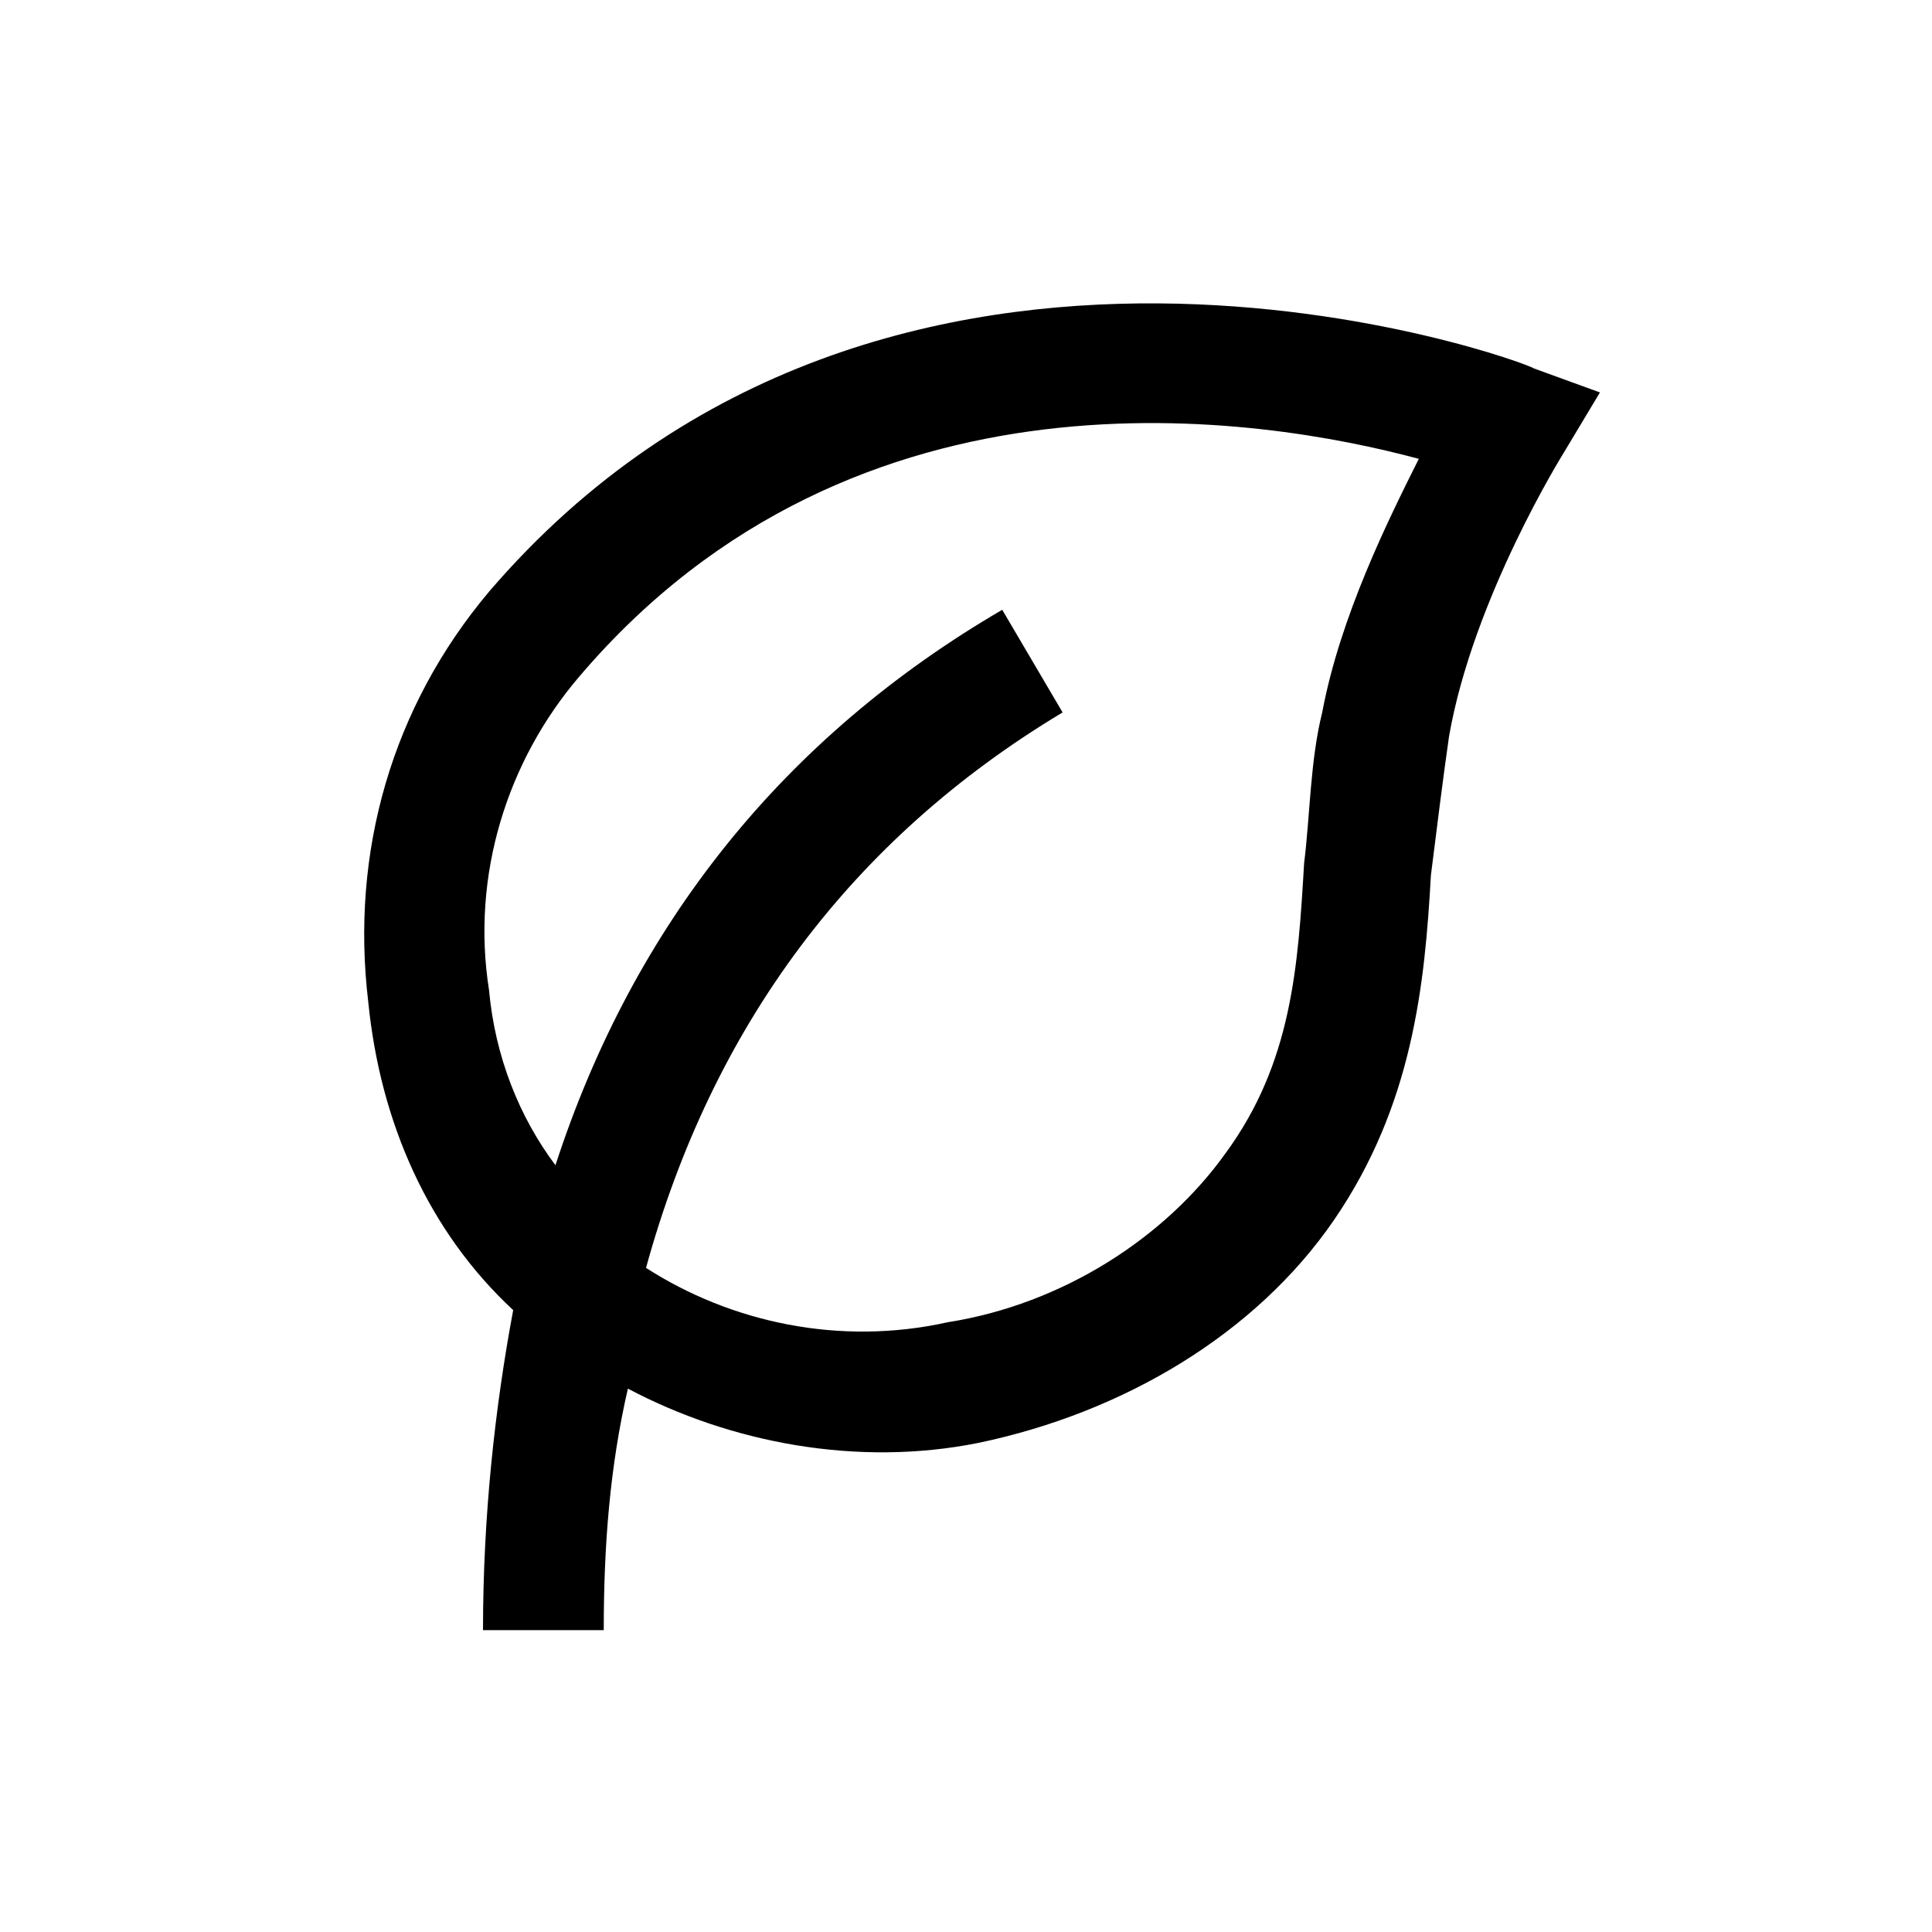 <svg fill="currentColor" height="32" version="1.1" viewBox="0 0 32 32" width="32" xmlns="http://www.w3.org/2000/svg">
					<path d="M10 27h-2c0-1.9 0.2-3.7 0.5-5.3-1.4-1.3-2.2-3.1-2.4-5.1-0.3-2.5 0.4-4.9 2-6.8 6.6-7.7 17.2-3.8 17.3-3.7l1.1 0.4-0.6 1c0 0-1.5 2.4-1.9 4.7-0.1 0.7-0.2 1.5-0.3 2.3-0.1 1.8-0.3 3.8-1.6 5.7s-3.5 3.2-5.9 3.7c-2 0.4-4.1 0-5.8-0.9-0.3 1.3-0.4 2.6-0.4 4zM10.7 21c1.4 0.9 3.2 1.3 5 0.9 1.9-0.3 3.6-1.4 4.6-2.8 1.1-1.5 1.2-3.1 1.3-4.8 0.1-0.8 0.1-1.7 0.3-2.5 0.3-1.6 1.1-3.2 1.6-4.2-2.6-0.7-9.3-1.8-13.9 3.6-1.2 1.4-1.8 3.3-1.5 5.2 0.1 1.1 0.5 2.1 1.1 2.9 1.3-4 3.8-7.1 7.4-9.2l1 1.7c-3.5 2.1-5.8 5.2-6.9 9.2z"></path>
				</svg>